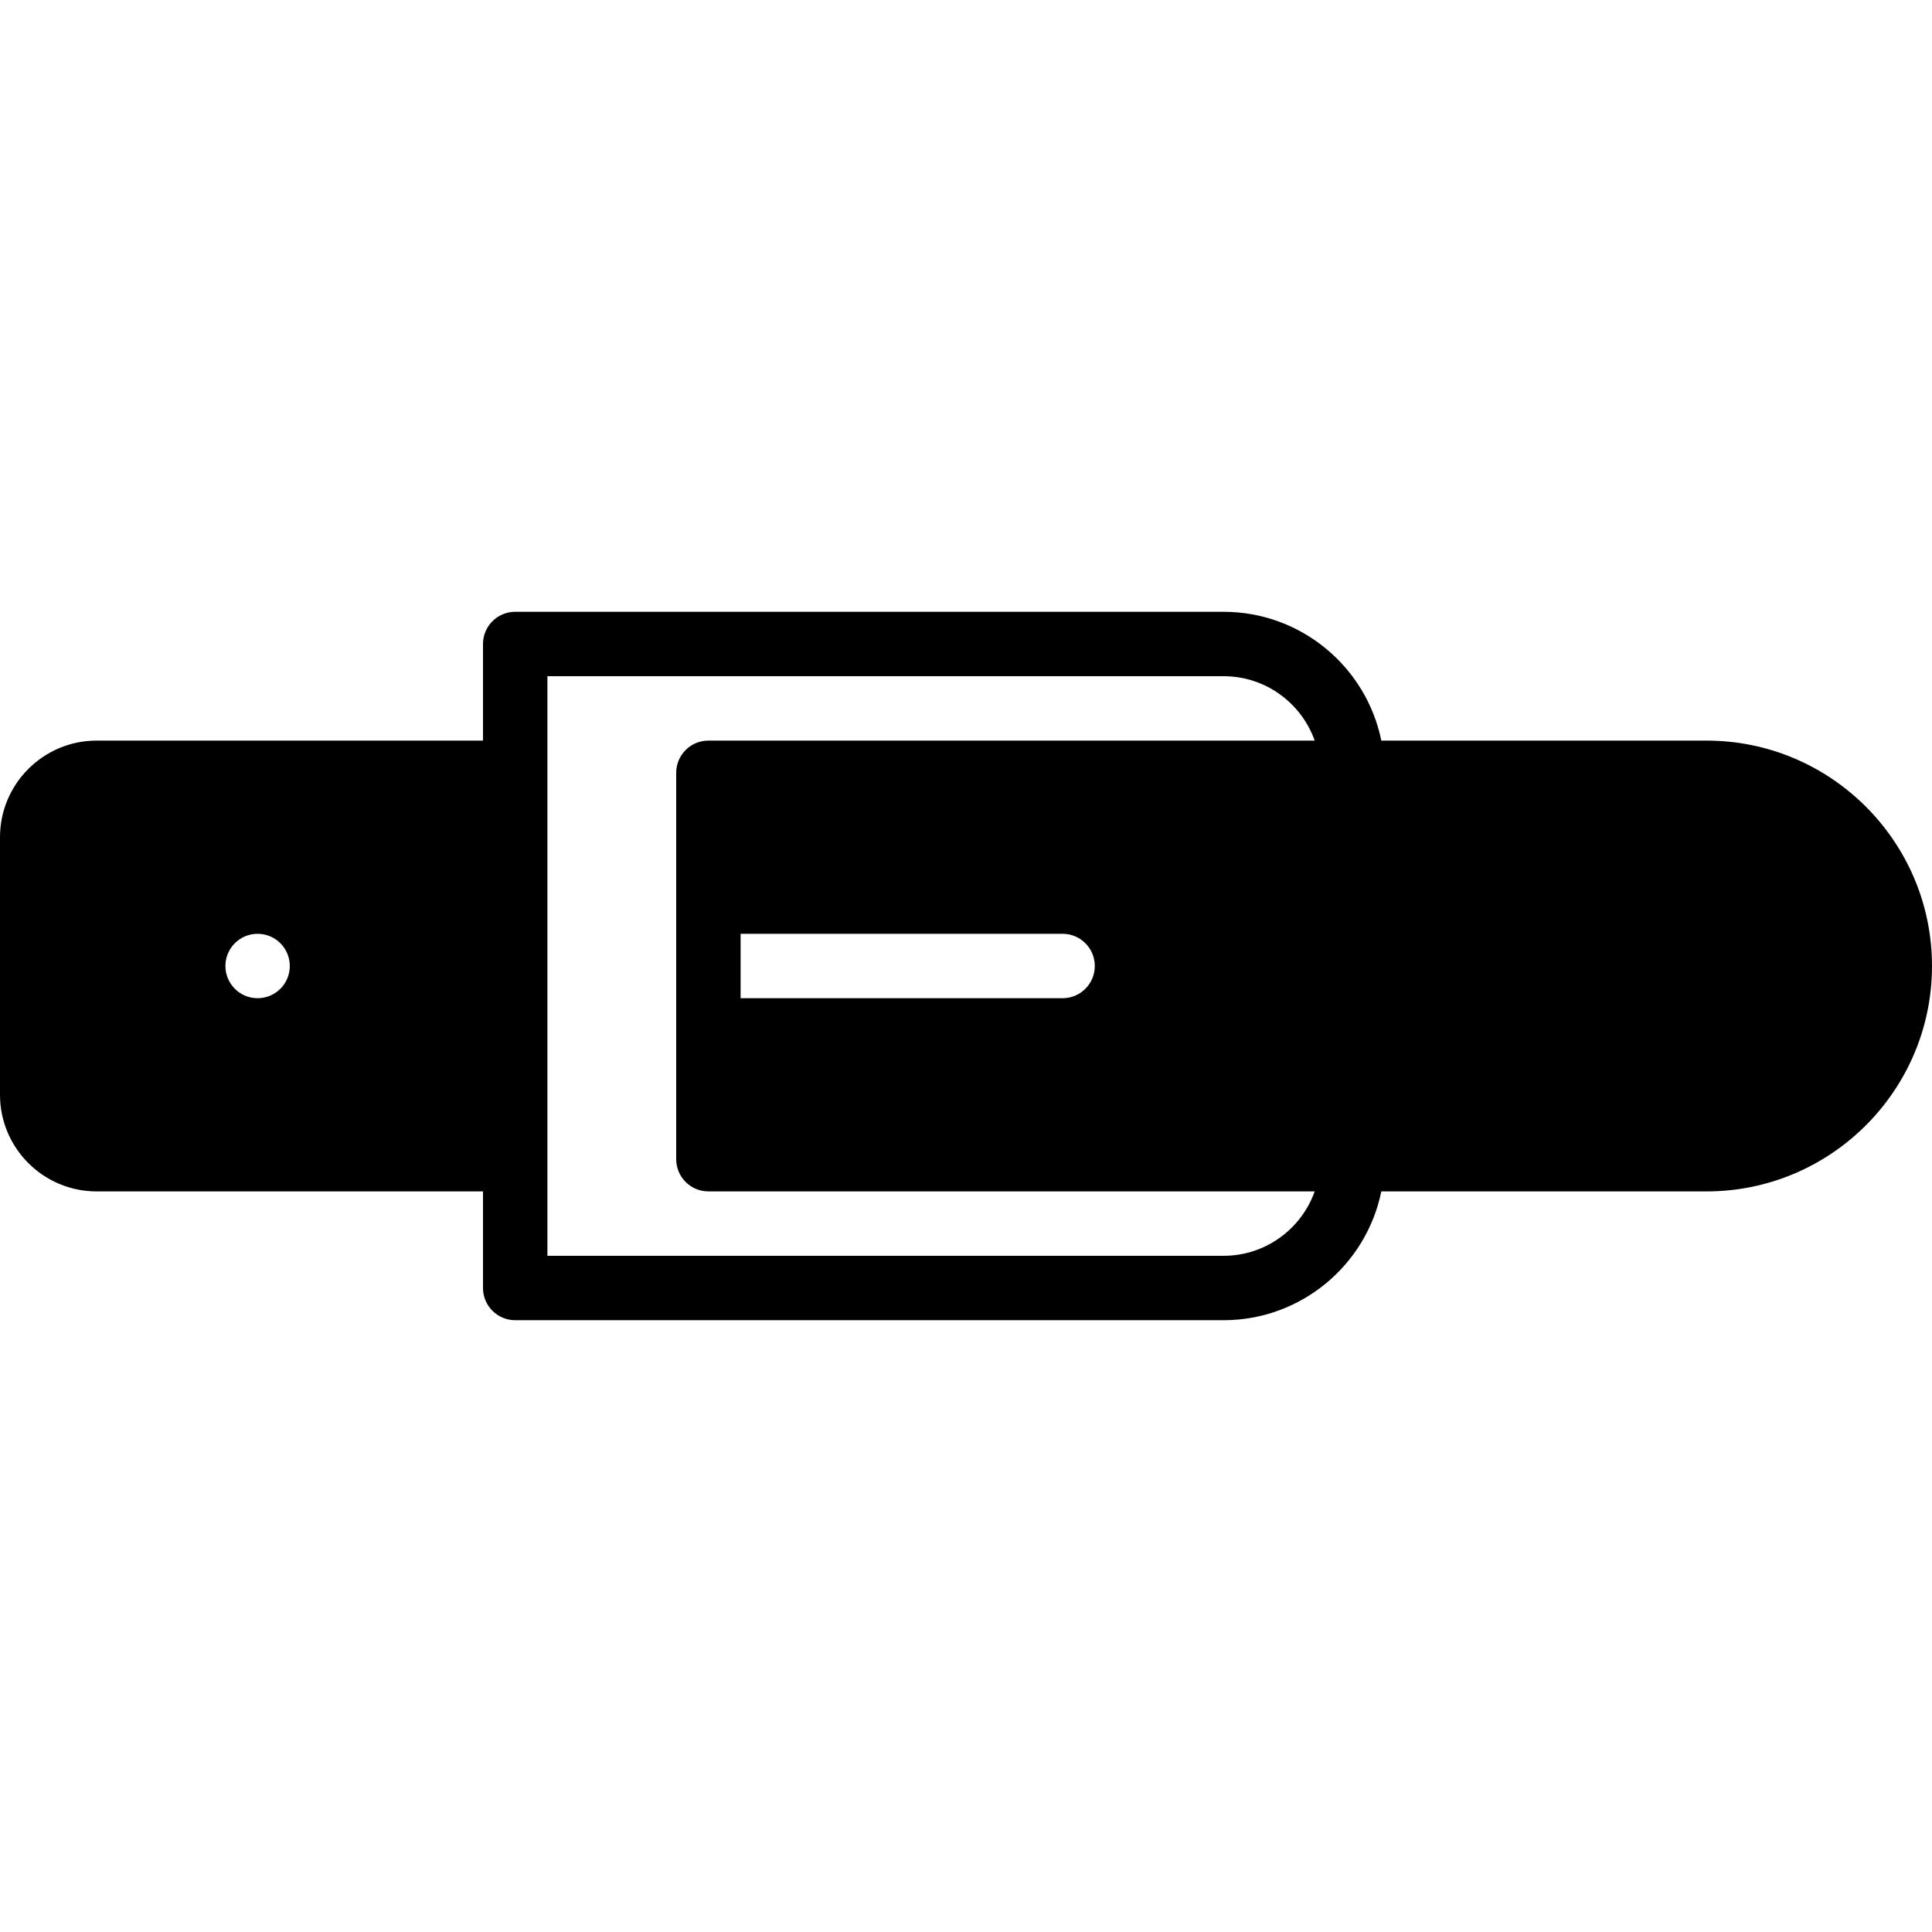 <?xml version="1.0" encoding="iso-8859-1"?>
<!-- Uploaded to: SVG Repo, www.svgrepo.com, Generator: SVG Repo Mixer Tools -->
<svg fill="#000000" height="800px" width="800px" version="1.1" id="Layer_1" xmlns="http://www.w3.org/2000/svg" xmlns:xlink="http://www.w3.org/1999/xlink" 
	 viewBox="0 0 512 512" xml:space="preserve">
<g>
	<g>
		<path d="M452.267,196.267h-86.204c-3.951-19.447-21.197-34.133-41.796-34.133H136.533c-4.719,0-8.533,3.823-8.533,8.533v25.6H25.6
			c-14.114,0-25.6,11.486-25.6,25.6v68.267c0,14.114,11.486,25.6,25.6,25.6H128v25.6c0,4.71,3.814,8.533,8.533,8.533h187.733
			c20.599,0,37.845-14.686,41.796-34.133h86.204c32.93,0,59.733-26.795,59.733-59.733S485.197,196.267,452.267,196.267z
			 M68.267,264.533c-4.719,0-8.533-3.823-8.533-8.533s3.814-8.533,8.533-8.533S76.8,251.29,76.8,256S72.986,264.533,68.267,264.533z
			 M187.733,196.267c-4.719,0-8.533,3.823-8.533,8.533v42.667v17.067V307.2c0,4.71,3.814,8.533,8.533,8.533h160.674
			c-3.524,9.933-13.013,17.067-24.141,17.067h-179.2v-25.6V204.8v-25.6h179.2c11.128,0,20.617,7.134,24.141,17.067H187.733z
			 M290.133,256c0,4.71-3.814,8.533-8.533,8.533h-85.333v-17.067H281.6C286.319,247.467,290.133,251.29,290.133,256z"/>
	</g>
</g>
</svg>